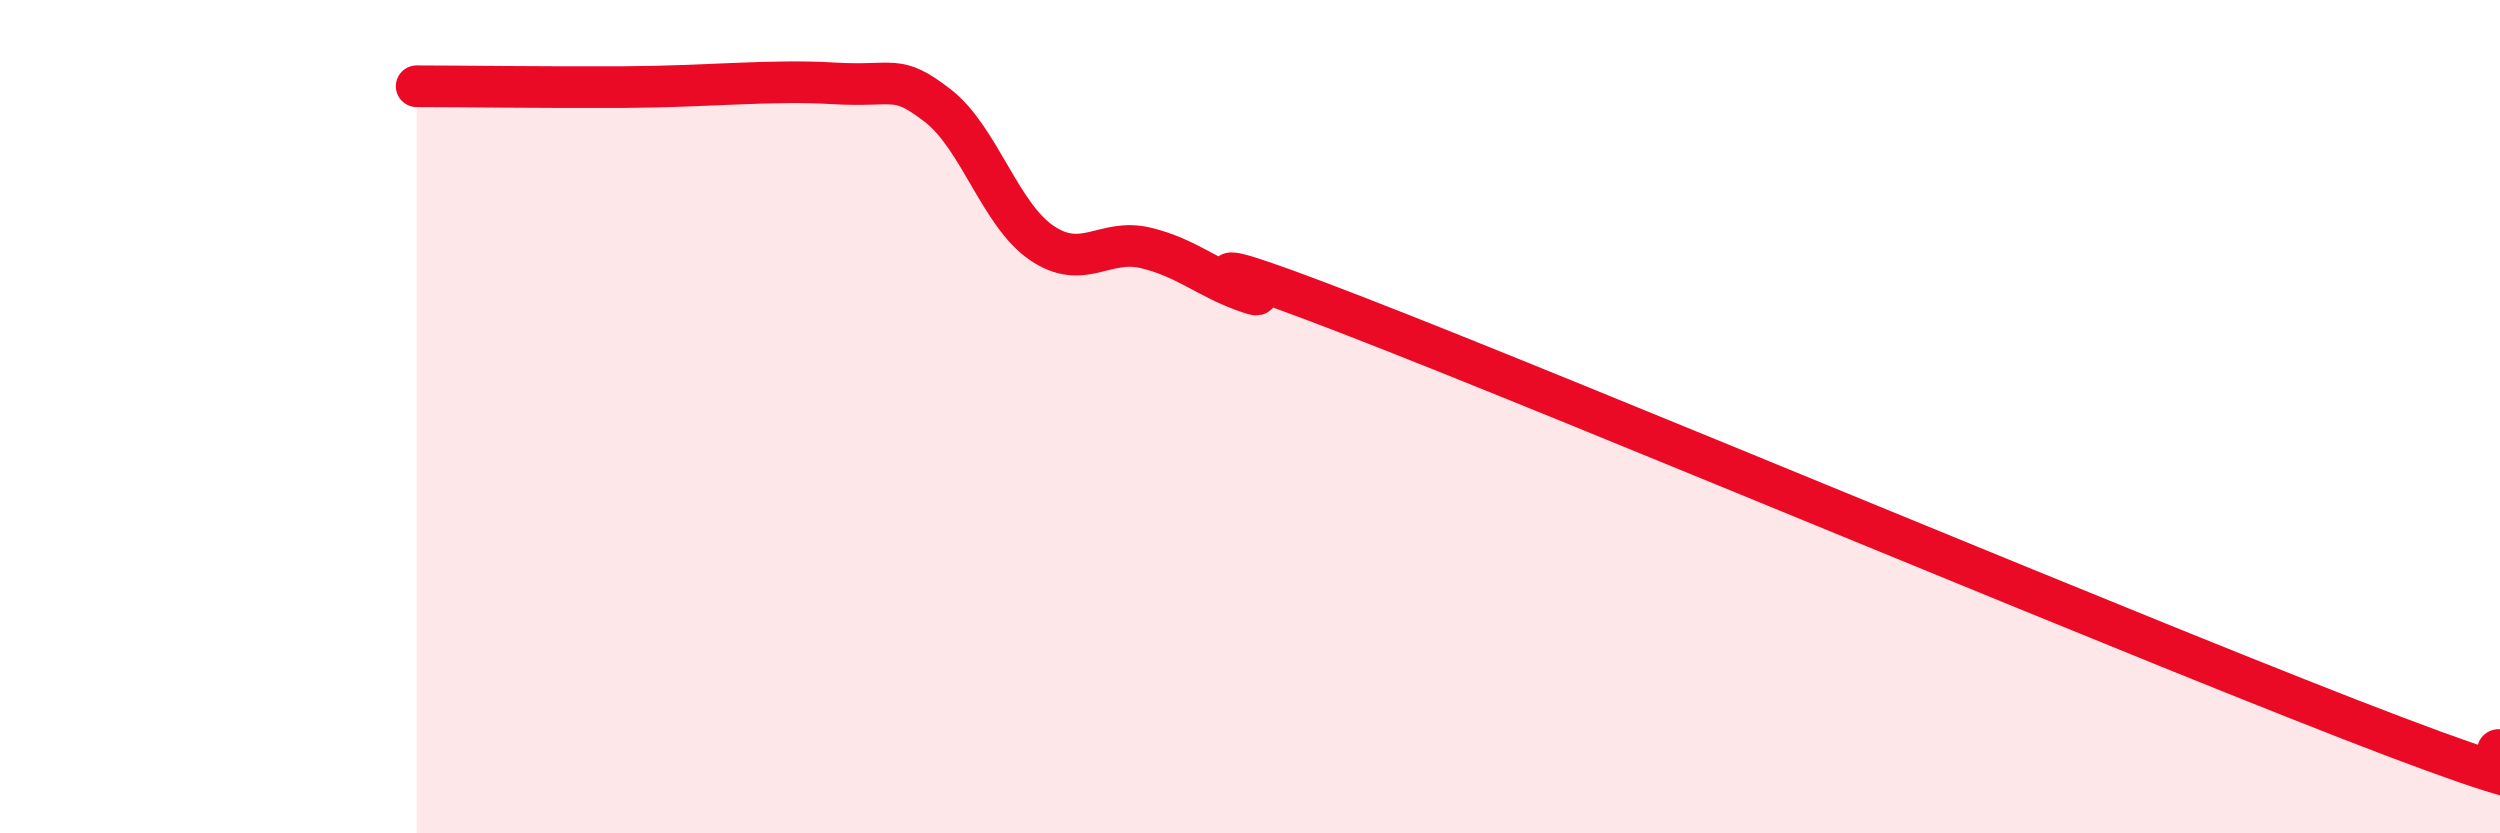 
    <svg width="60" height="20" viewBox="0 0 60 20" xmlns="http://www.w3.org/2000/svg">
      <path
        d="M 10,2.07 C 11,2.07 13,2.1 15,2.09 C 17,2.08 18.5,1.91 20,2 C 21.5,2.09 21.5,1.76 22.5,2.53 C 23.5,3.3 24,5.15 25,5.83 C 26,6.51 26.5,5.71 27.5,5.95 C 28.5,6.19 29,6.7 30,7.03 C 31,7.36 27,5.45 32.5,7.58 C 38,9.71 52,15.61 57.5,17.69 C 63,19.77 59.5,17.94 60,18L60 20L10 20Z"
        fill="#EB0A25"
        opacity="0.1"
        stroke-linecap="round"
        stroke-linejoin="round"
      />
      <path
        d="M 10,2.07 C 11,2.07 13,2.1 15,2.09 C 17,2.08 18.5,1.91 20,2 C 21.5,2.09 21.5,1.76 22.5,2.53 C 23.5,3.3 24,5.15 25,5.83 C 26,6.51 26.5,5.71 27.5,5.95 C 28.5,6.19 29,6.7 30,7.03 C 31,7.36 27,5.45 32.5,7.58 C 38,9.71 52,15.61 57.5,17.69 C 63,19.77 59.5,17.94 60,18"
        stroke="#EB0A25"
        stroke-width="1"
        fill="none"
        stroke-linecap="round"
        stroke-linejoin="round"
      />
    </svg>
  